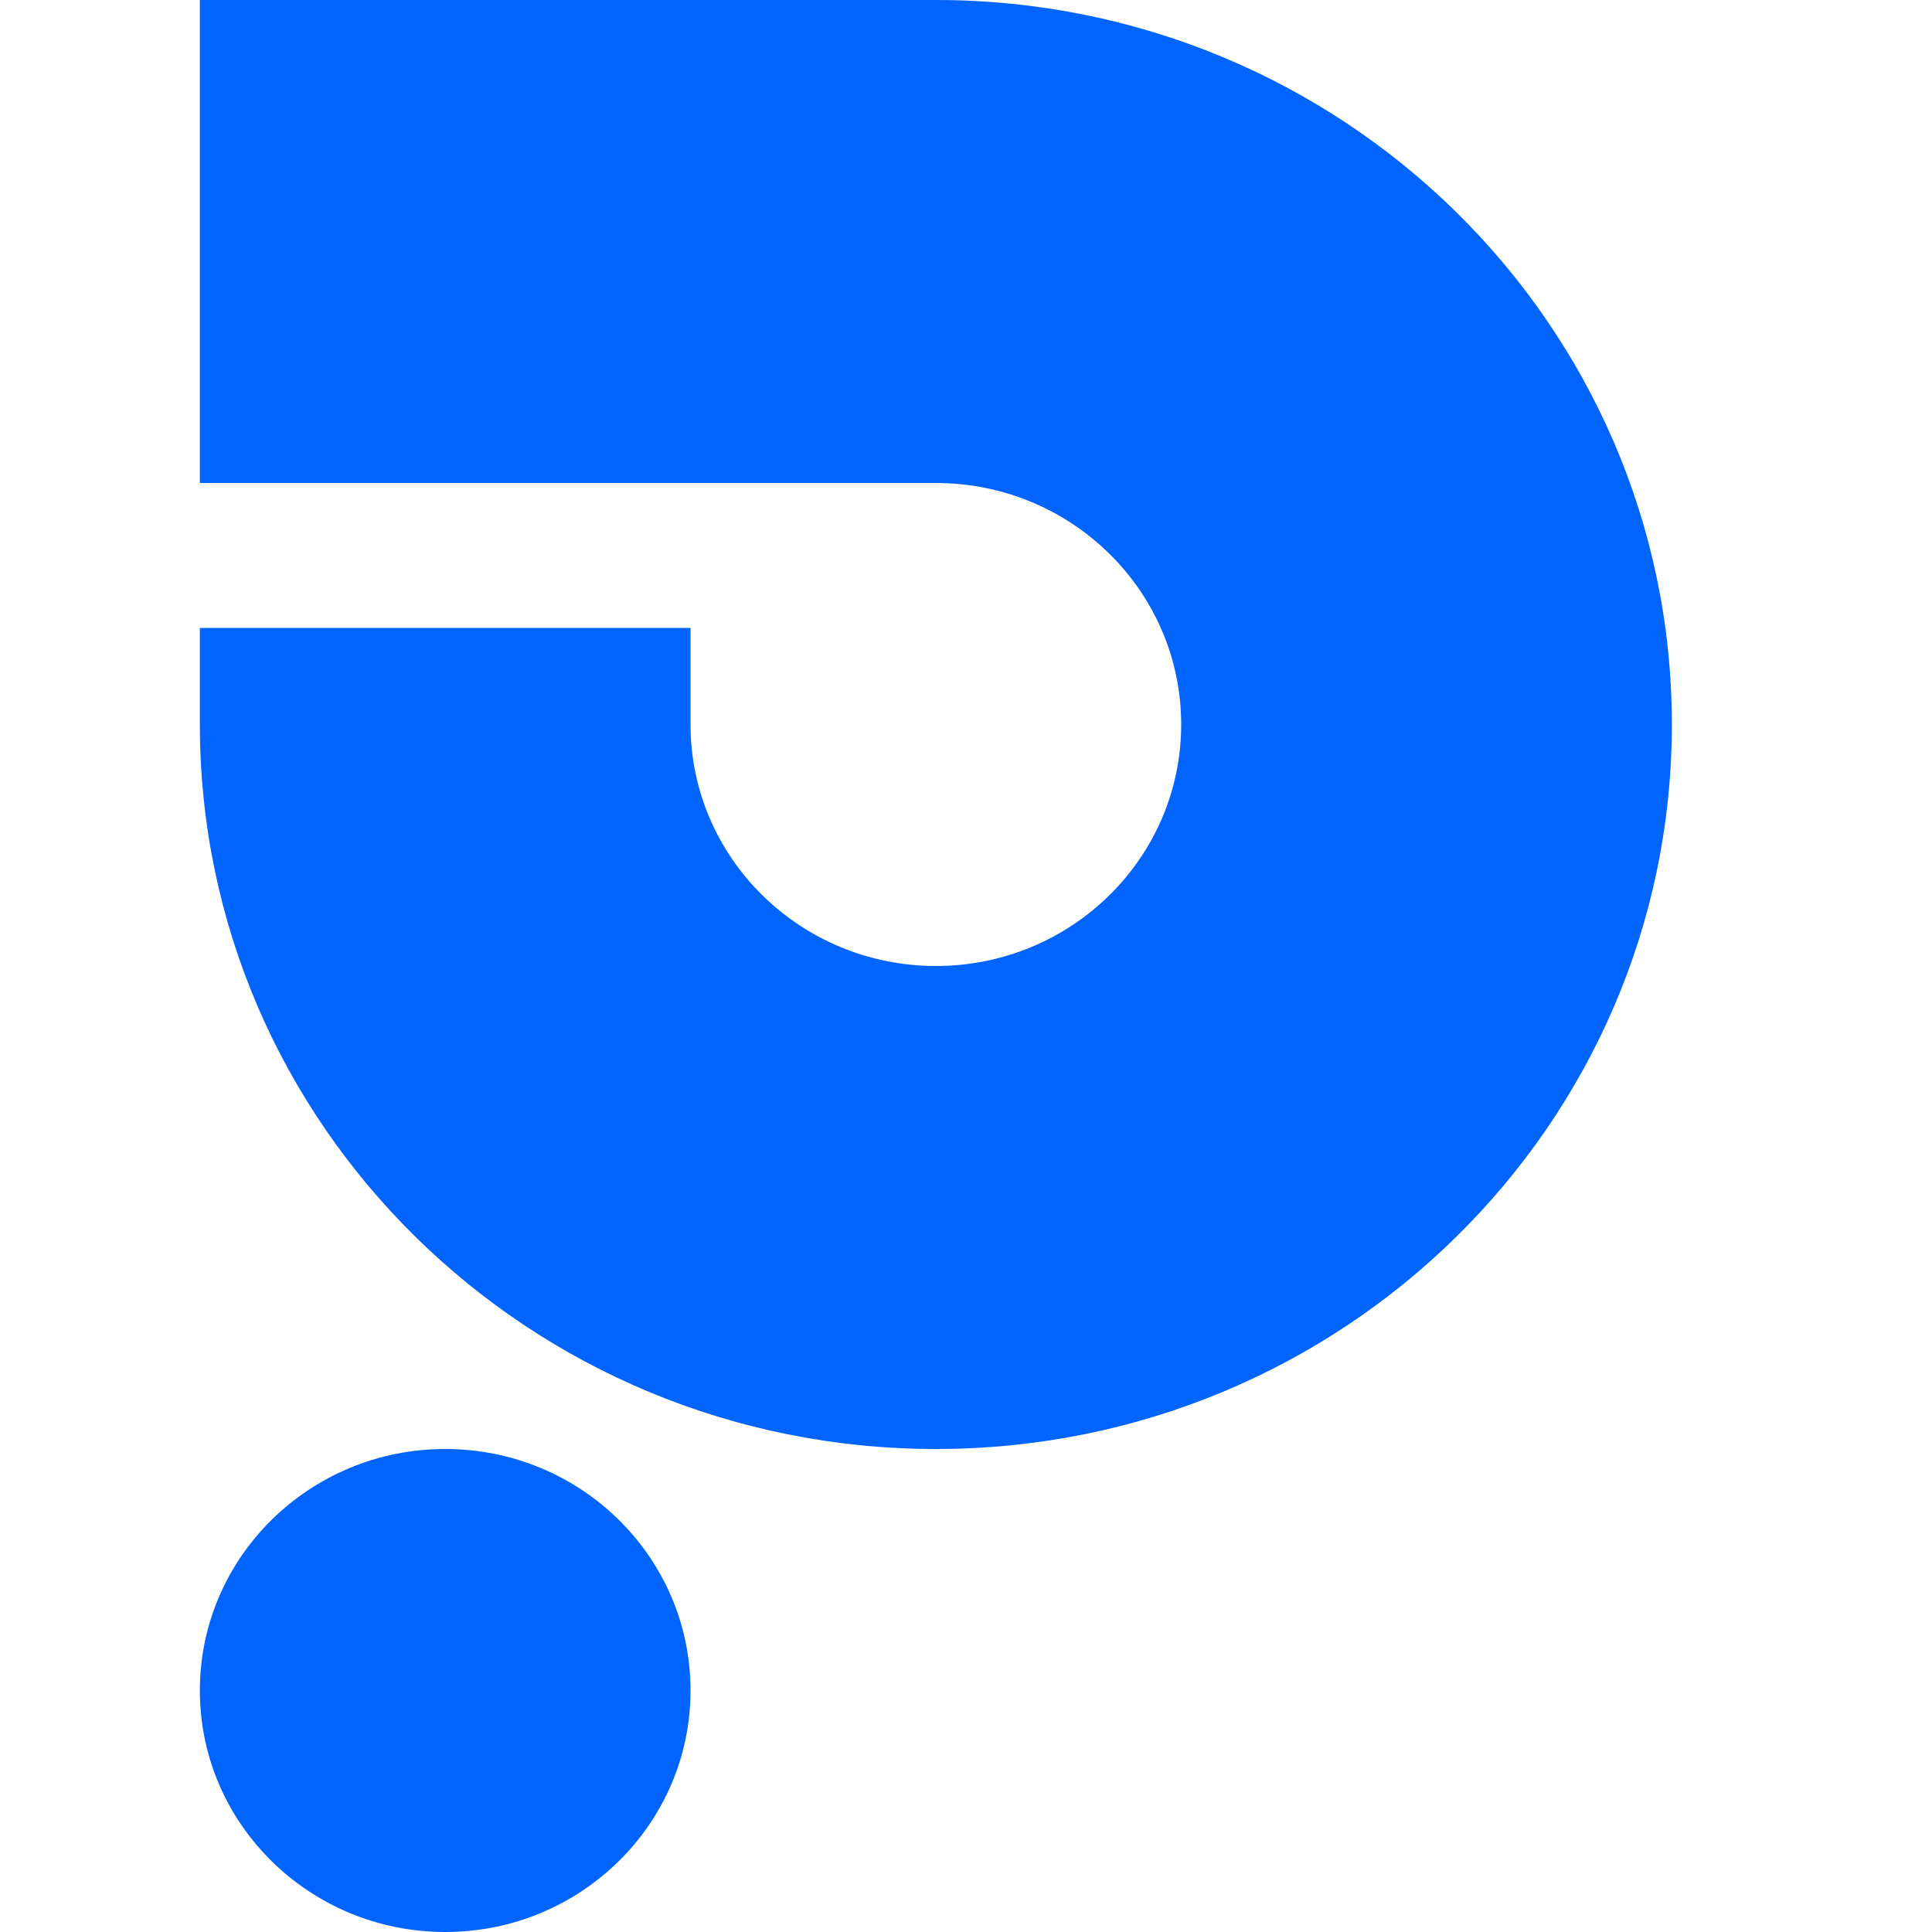 <svg xmlns="http://www.w3.org/2000/svg" width="32" height="32" viewBox="0 0 23 29">
    <g fill="#0164FE" fill-rule="nonzero">
        <path d="M11.048 0H0v7.25h11.048c2.034 0 3.682 1.623 3.682 3.625S13.082 14.5 11.048 14.5s-3.683-1.623-3.683-3.625v-1.45H0v1.45C0 16.881 4.946 21.75 11.048 21.75c6.101 0 11.047-4.869 11.047-10.875S17.15 0 11.048 0zM3.683 29C1.649 29 0 27.377 0 25.375s1.649-3.625 3.683-3.625c2.033 0 3.682 1.623 3.682 3.625S5.716 29 3.683 29z"/>
    </g>
</svg>
